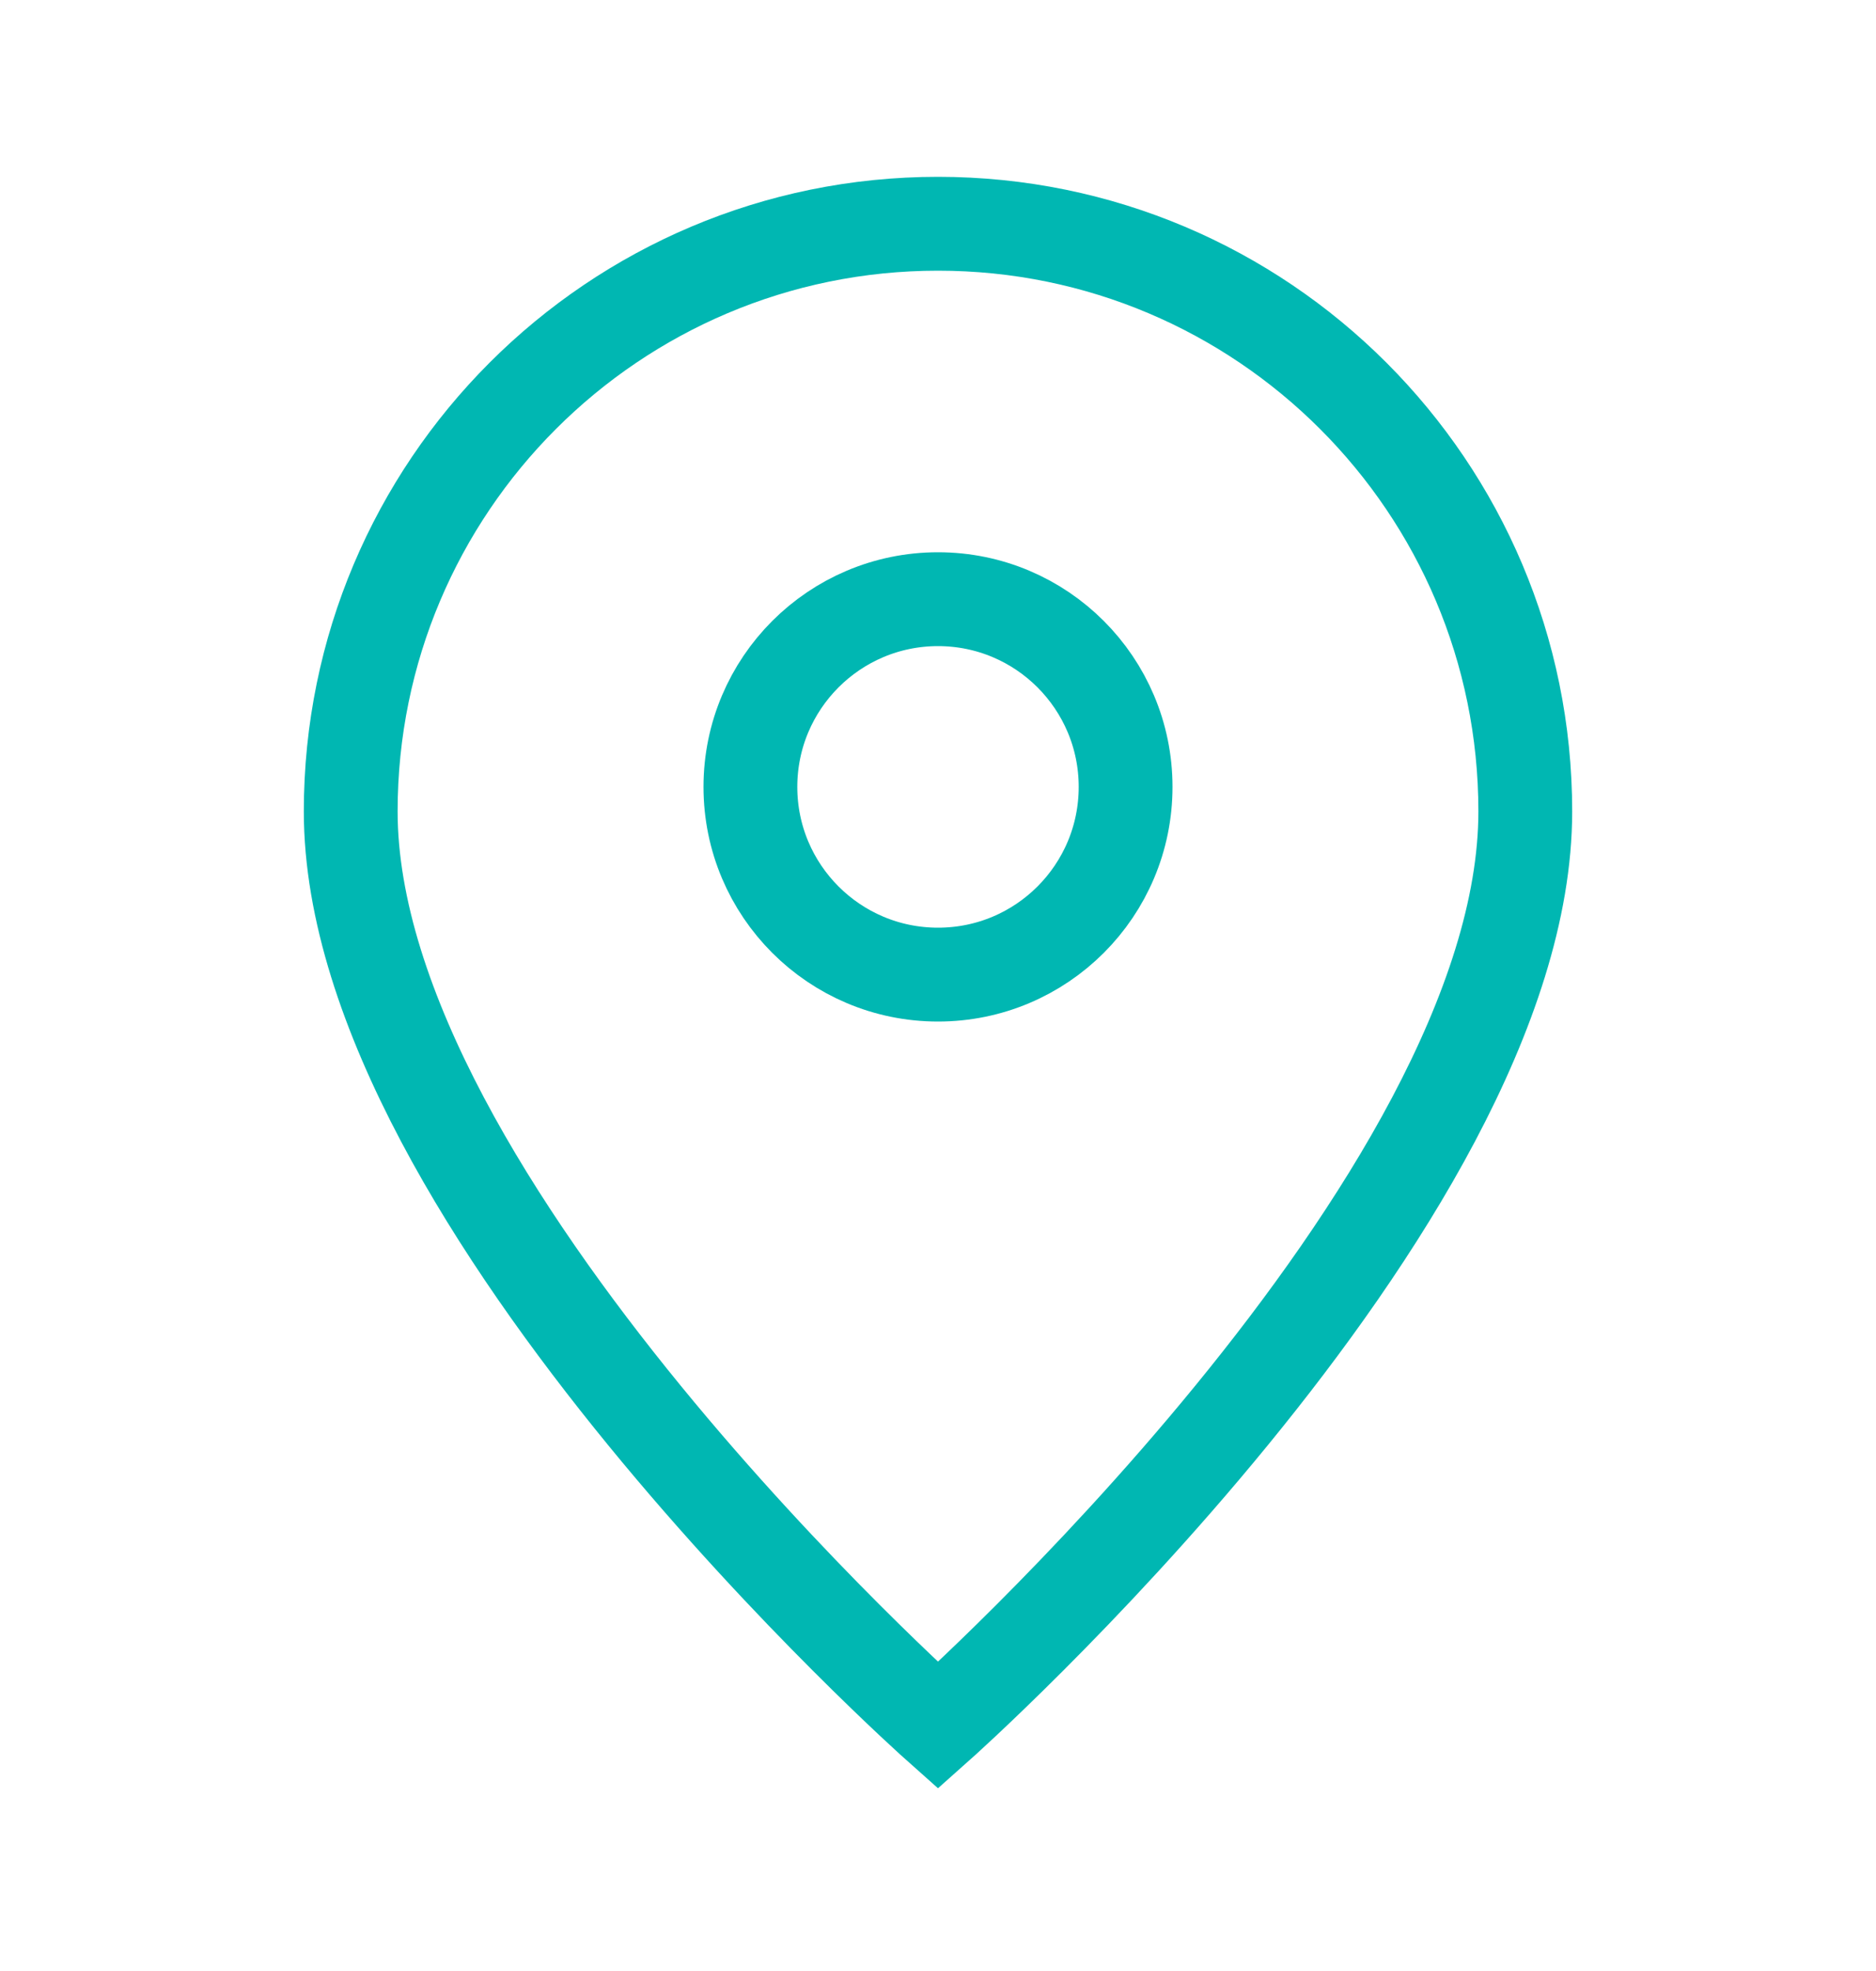 <svg width="20" height="21" viewBox="0 0 20 21" fill="none" xmlns="http://www.w3.org/2000/svg">
<path d="M10 18.384C10 18.384 16.261 12.819 16.261 8.645C16.261 5.187 13.458 2.384 10 2.384C6.542 2.384 3.739 5.187 3.739 8.645C3.739 12.819 10 18.384 10 18.384Z" stroke="#00B7B2"/>
<path d="M12 8.384C12 9.489 11.105 10.384 10 10.384C8.896 10.384 8 9.489 8 8.384C8 7.28 8.896 6.384 10 6.384C11.105 6.384 12 7.28 12 8.384Z" stroke="#00B7B2"/>
</svg>

